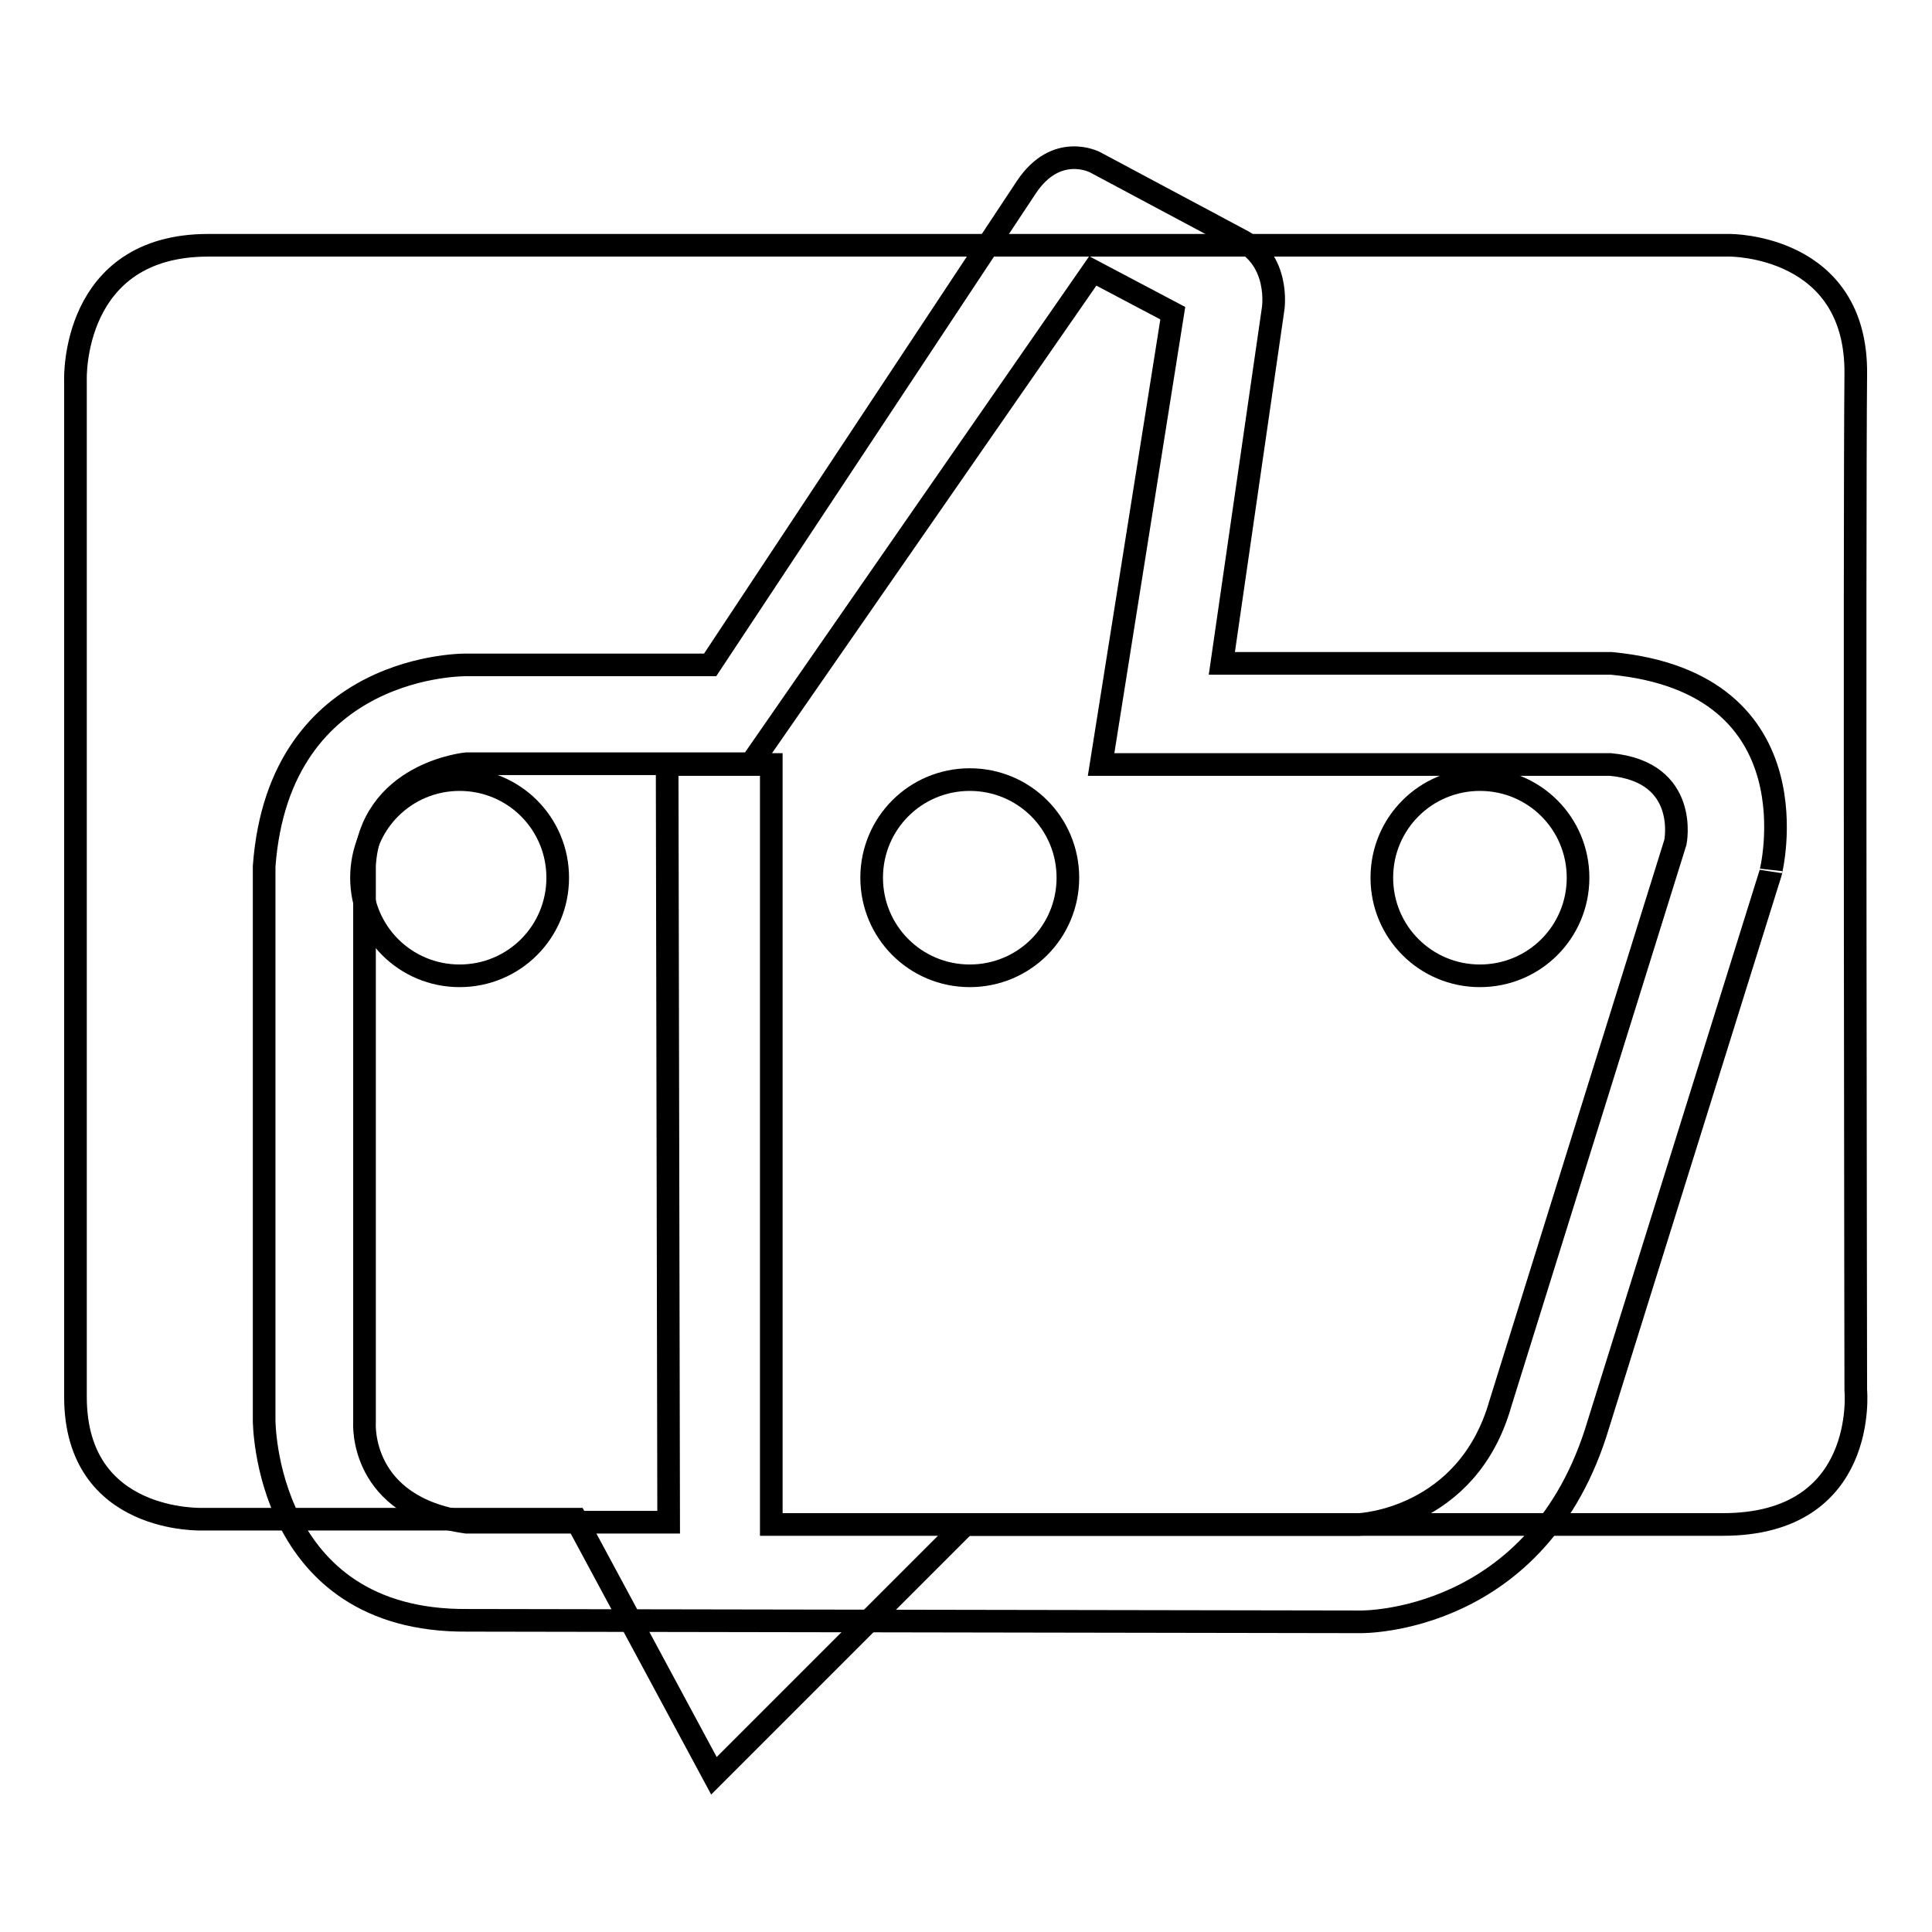 <?xml version="1.0" encoding="utf-8"?>
<!-- Svg Vector Icons : http://www.onlinewebfonts.com/icon -->
<!DOCTYPE svg PUBLIC "-//W3C//DTD SVG 1.1//EN" "http://www.w3.org/Graphics/SVG/1.1/DTD/svg11.dtd">
<svg version="1.1" xmlns="http://www.w3.org/2000/svg" xmlns:xlink="http://www.w3.org/1999/xlink" x="0px" y="0px" viewBox="0 0 256 256" enable-background="new 0 0 256 256" xml:space="preserve">
<g><g><path stroke-width="3" fill-opacity="0" stroke="#000000"  d="M47.9,116.3c0,7.2,5.8,13,13,13s13-5.8,13-13l0,0c0-7.2-5.8-13-13-13S47.9,109.1,47.9,116.3z"/><path stroke-width="3" fill-opacity="0" stroke="#000000"  d="M115.5,116.3c0,7.2,5.8,13,13,13c7.2,0,13-5.8,13-13c0-7.2-5.8-13-13-13C121.3,103.3,115.5,109.1,115.5,116.3z"/><path stroke-width="3" fill-opacity="0" stroke="#000000"  d="M183.1,116.3c0,7.2,5.8,13,13,13s13-5.8,13-13l0,0c0-7.2-5.8-13-13-13S183.1,109.1,183.1,116.3z"/><path stroke-width="3" fill-opacity="0" stroke="#000000"  d="M44.2,20.8"/><path stroke-width="3" fill-opacity="0" stroke="#000000"  d="M15.6,67.2"/><path stroke-width="3" fill-opacity="0" stroke="#000000"  d="M44.2,36.1"/><path stroke-width="3" fill-opacity="0" stroke="#000000"  d="M27.1,20.8"/><path stroke-width="3" fill-opacity="0" stroke="#000000"  d="M27.6,32.5h201.6c0,0,16.9-0.1,16.7,17.1c-0.2,19.8,0,134.6,0,134.6s1.7,17.8-17.6,17.8c-20.6,0-100.4,0-100.4,0l-33.3,33.3l-18.3-34H26.9c0,0-16.9,0.7-16.9-16.2c0-19.4,0-134.8,0-134.8S9.4,32.5,27.6,32.5z"/><path stroke-width="3" fill-opacity="0" stroke="#000000"  d="M213.5,87.9h-51.6l6.8-47c0,0,1-6.5-4.5-9.2l-19.1-10.2c0,0-5.1-2.7-9.1,3.3L94.1,88.1H61.9c0,0-24.9-0.5-26.9,26.7v73.4c0,0,0,26.7,26.9,26.5l118.4,0.2c0,0,23.6,0.4,31.5-26.2l22.8-73C234.6,115.8,241.1,90.5,213.5,87.9z M222,111.6L198.8,186c-4.4,15.4-18.7,16-18.7,16h-77.9V101.3H88.4l0.2,100.4H61.8c-14.3-2-13.5-13.2-13.5-13.2v-73.8c0.7-12.3,13.5-13.5,13.5-13.5h37.7l45.3-65.3l10.6,5.6l-9.5,59.8h67.5C223.9,102.3,222,111.6,222,111.6z"/></g></g>
</svg>